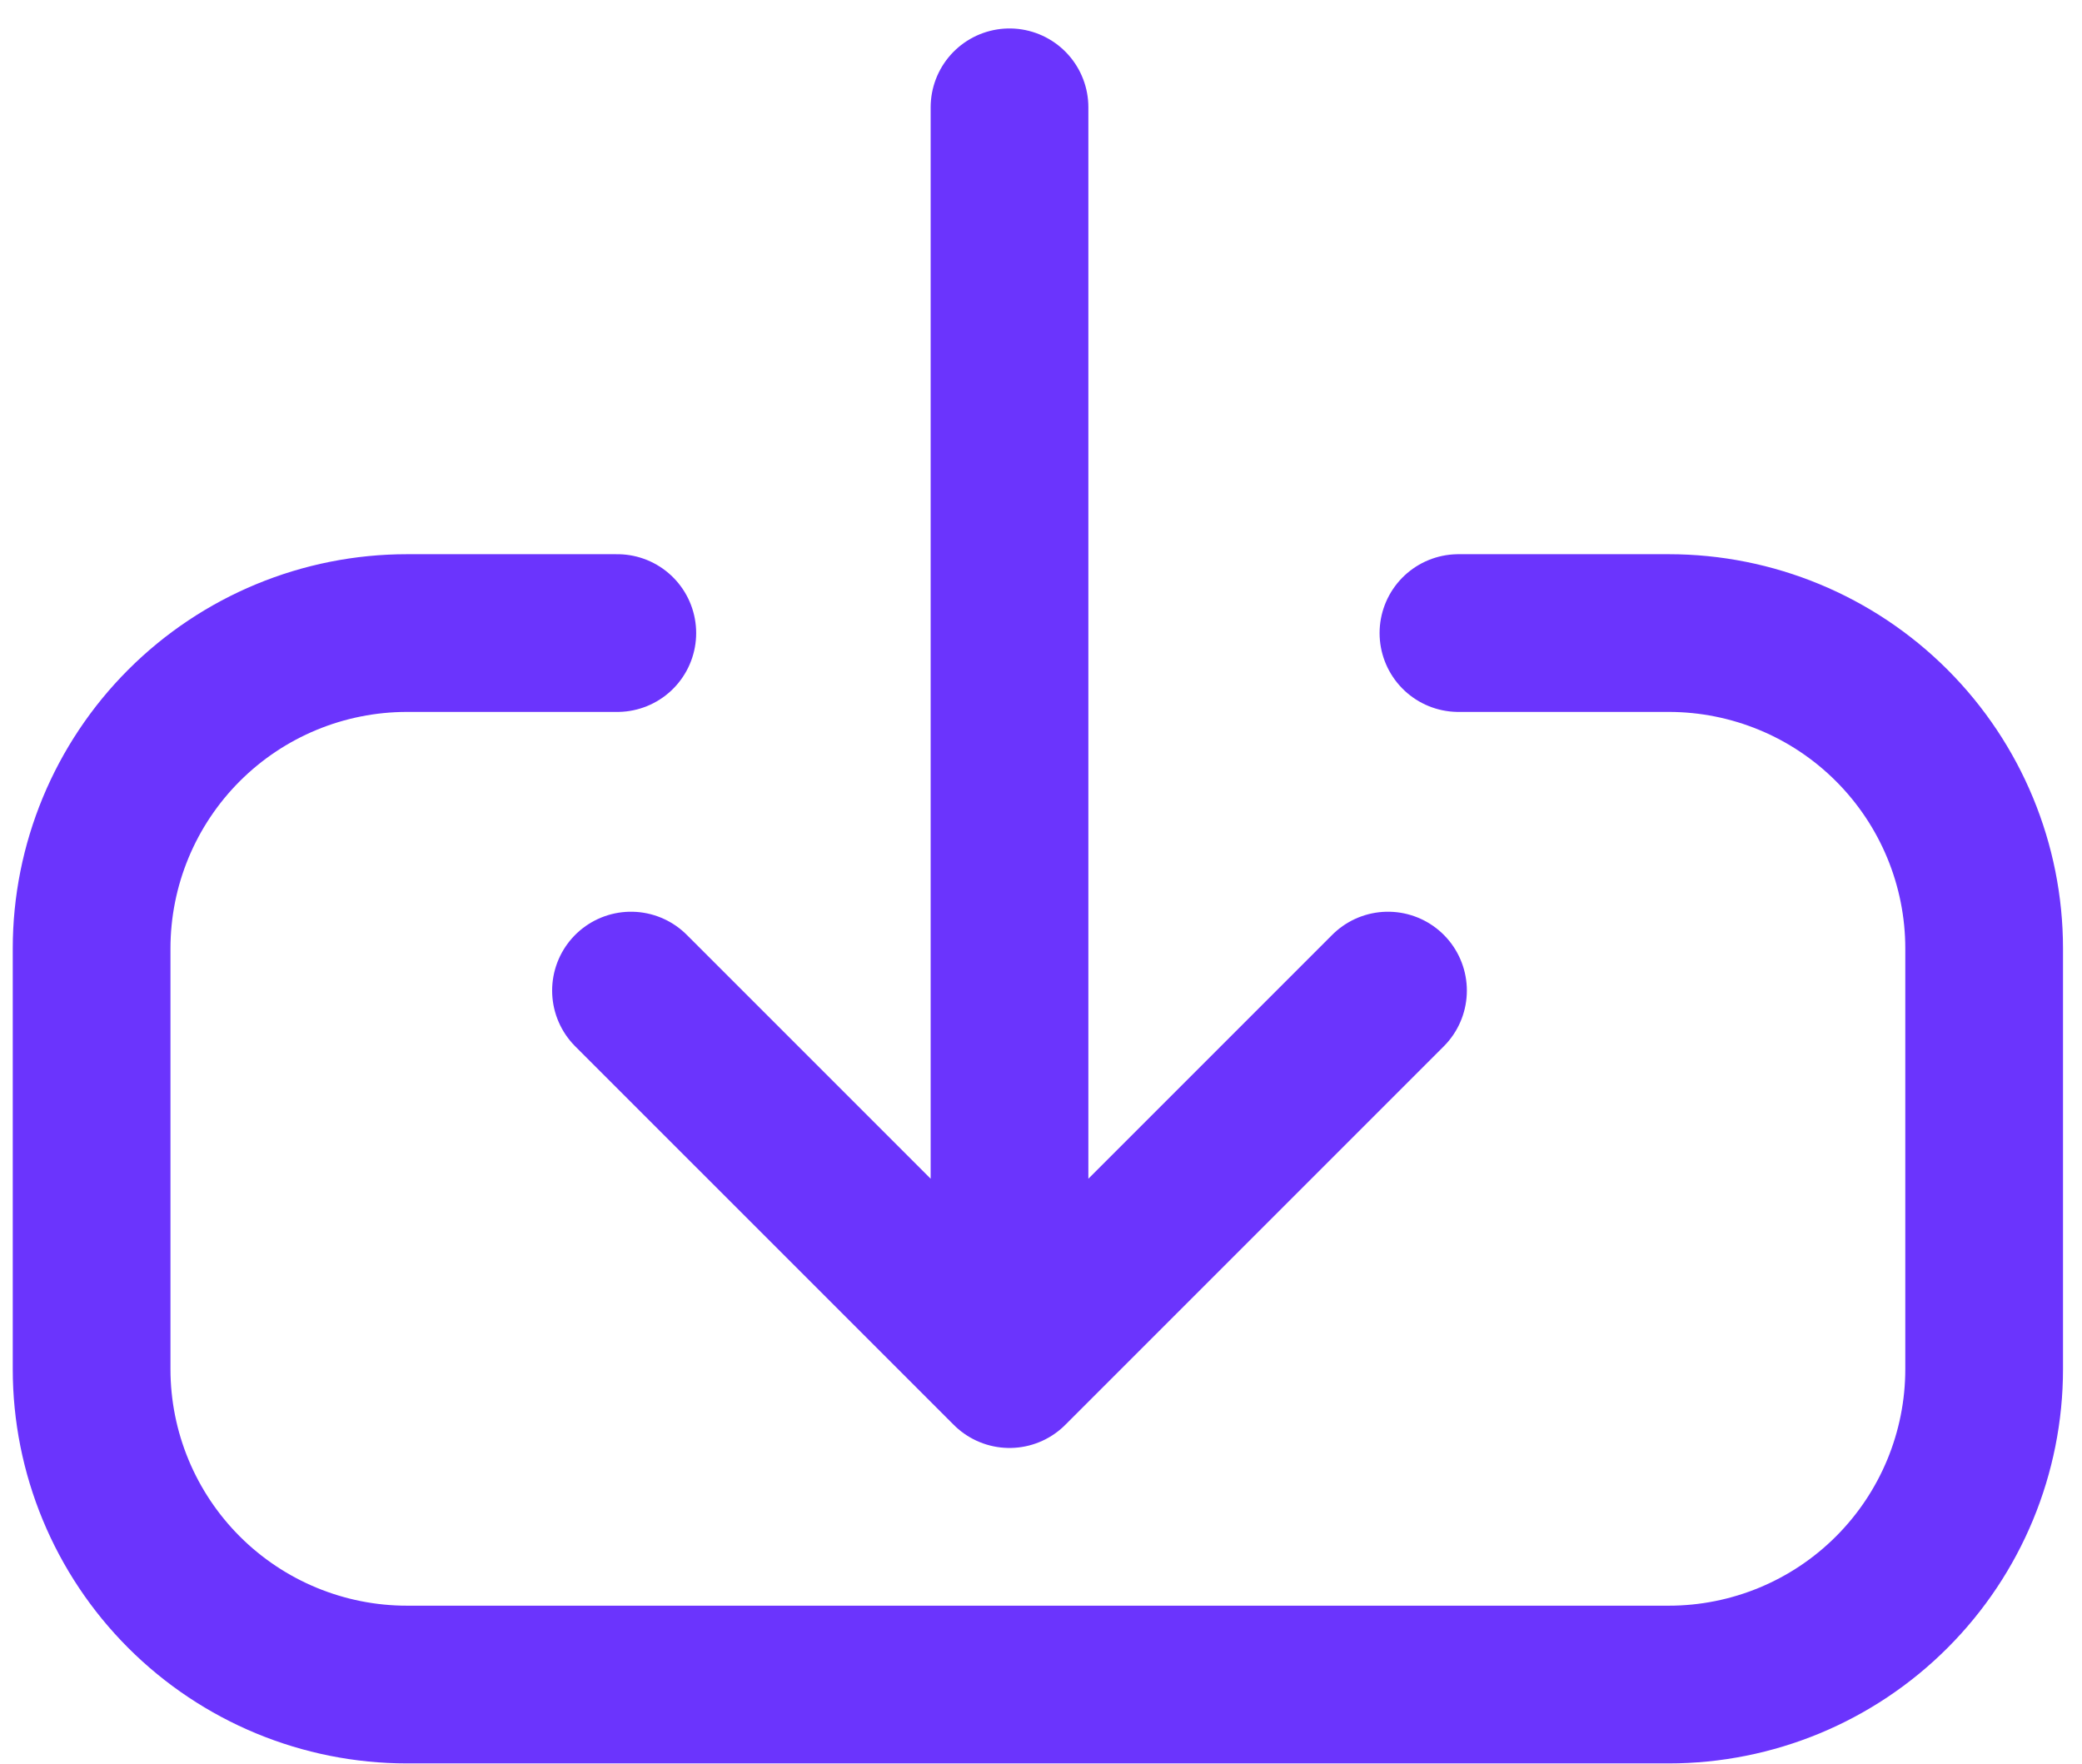 <svg width="72" height="61" viewBox="0 0 72 61" fill="none" xmlns="http://www.w3.org/2000/svg">
<path d="M50.436 21.891H57.708C60.601 21.891 63.376 23.04 65.421 25.086C67.467 27.132 68.616 29.906 68.616 32.799V47.343C68.616 50.236 67.467 53.011 65.421 55.056C63.376 57.102 60.601 58.251 57.708 58.251H14.076C11.183 58.251 8.409 57.102 6.363 55.056C4.318 53.011 3.168 50.236 3.168 47.343V32.799C3.168 29.906 4.318 27.132 6.363 25.086C8.409 23.04 11.183 21.891 14.076 21.891H21.348M34.911 47.343V3.711M34.911 47.343L48 34.254M34.911 47.343L21.821 34.254" stroke="#6B34FD" stroke-width="5.454" stroke-linecap="round" stroke-linejoin="round"/>
</svg>
